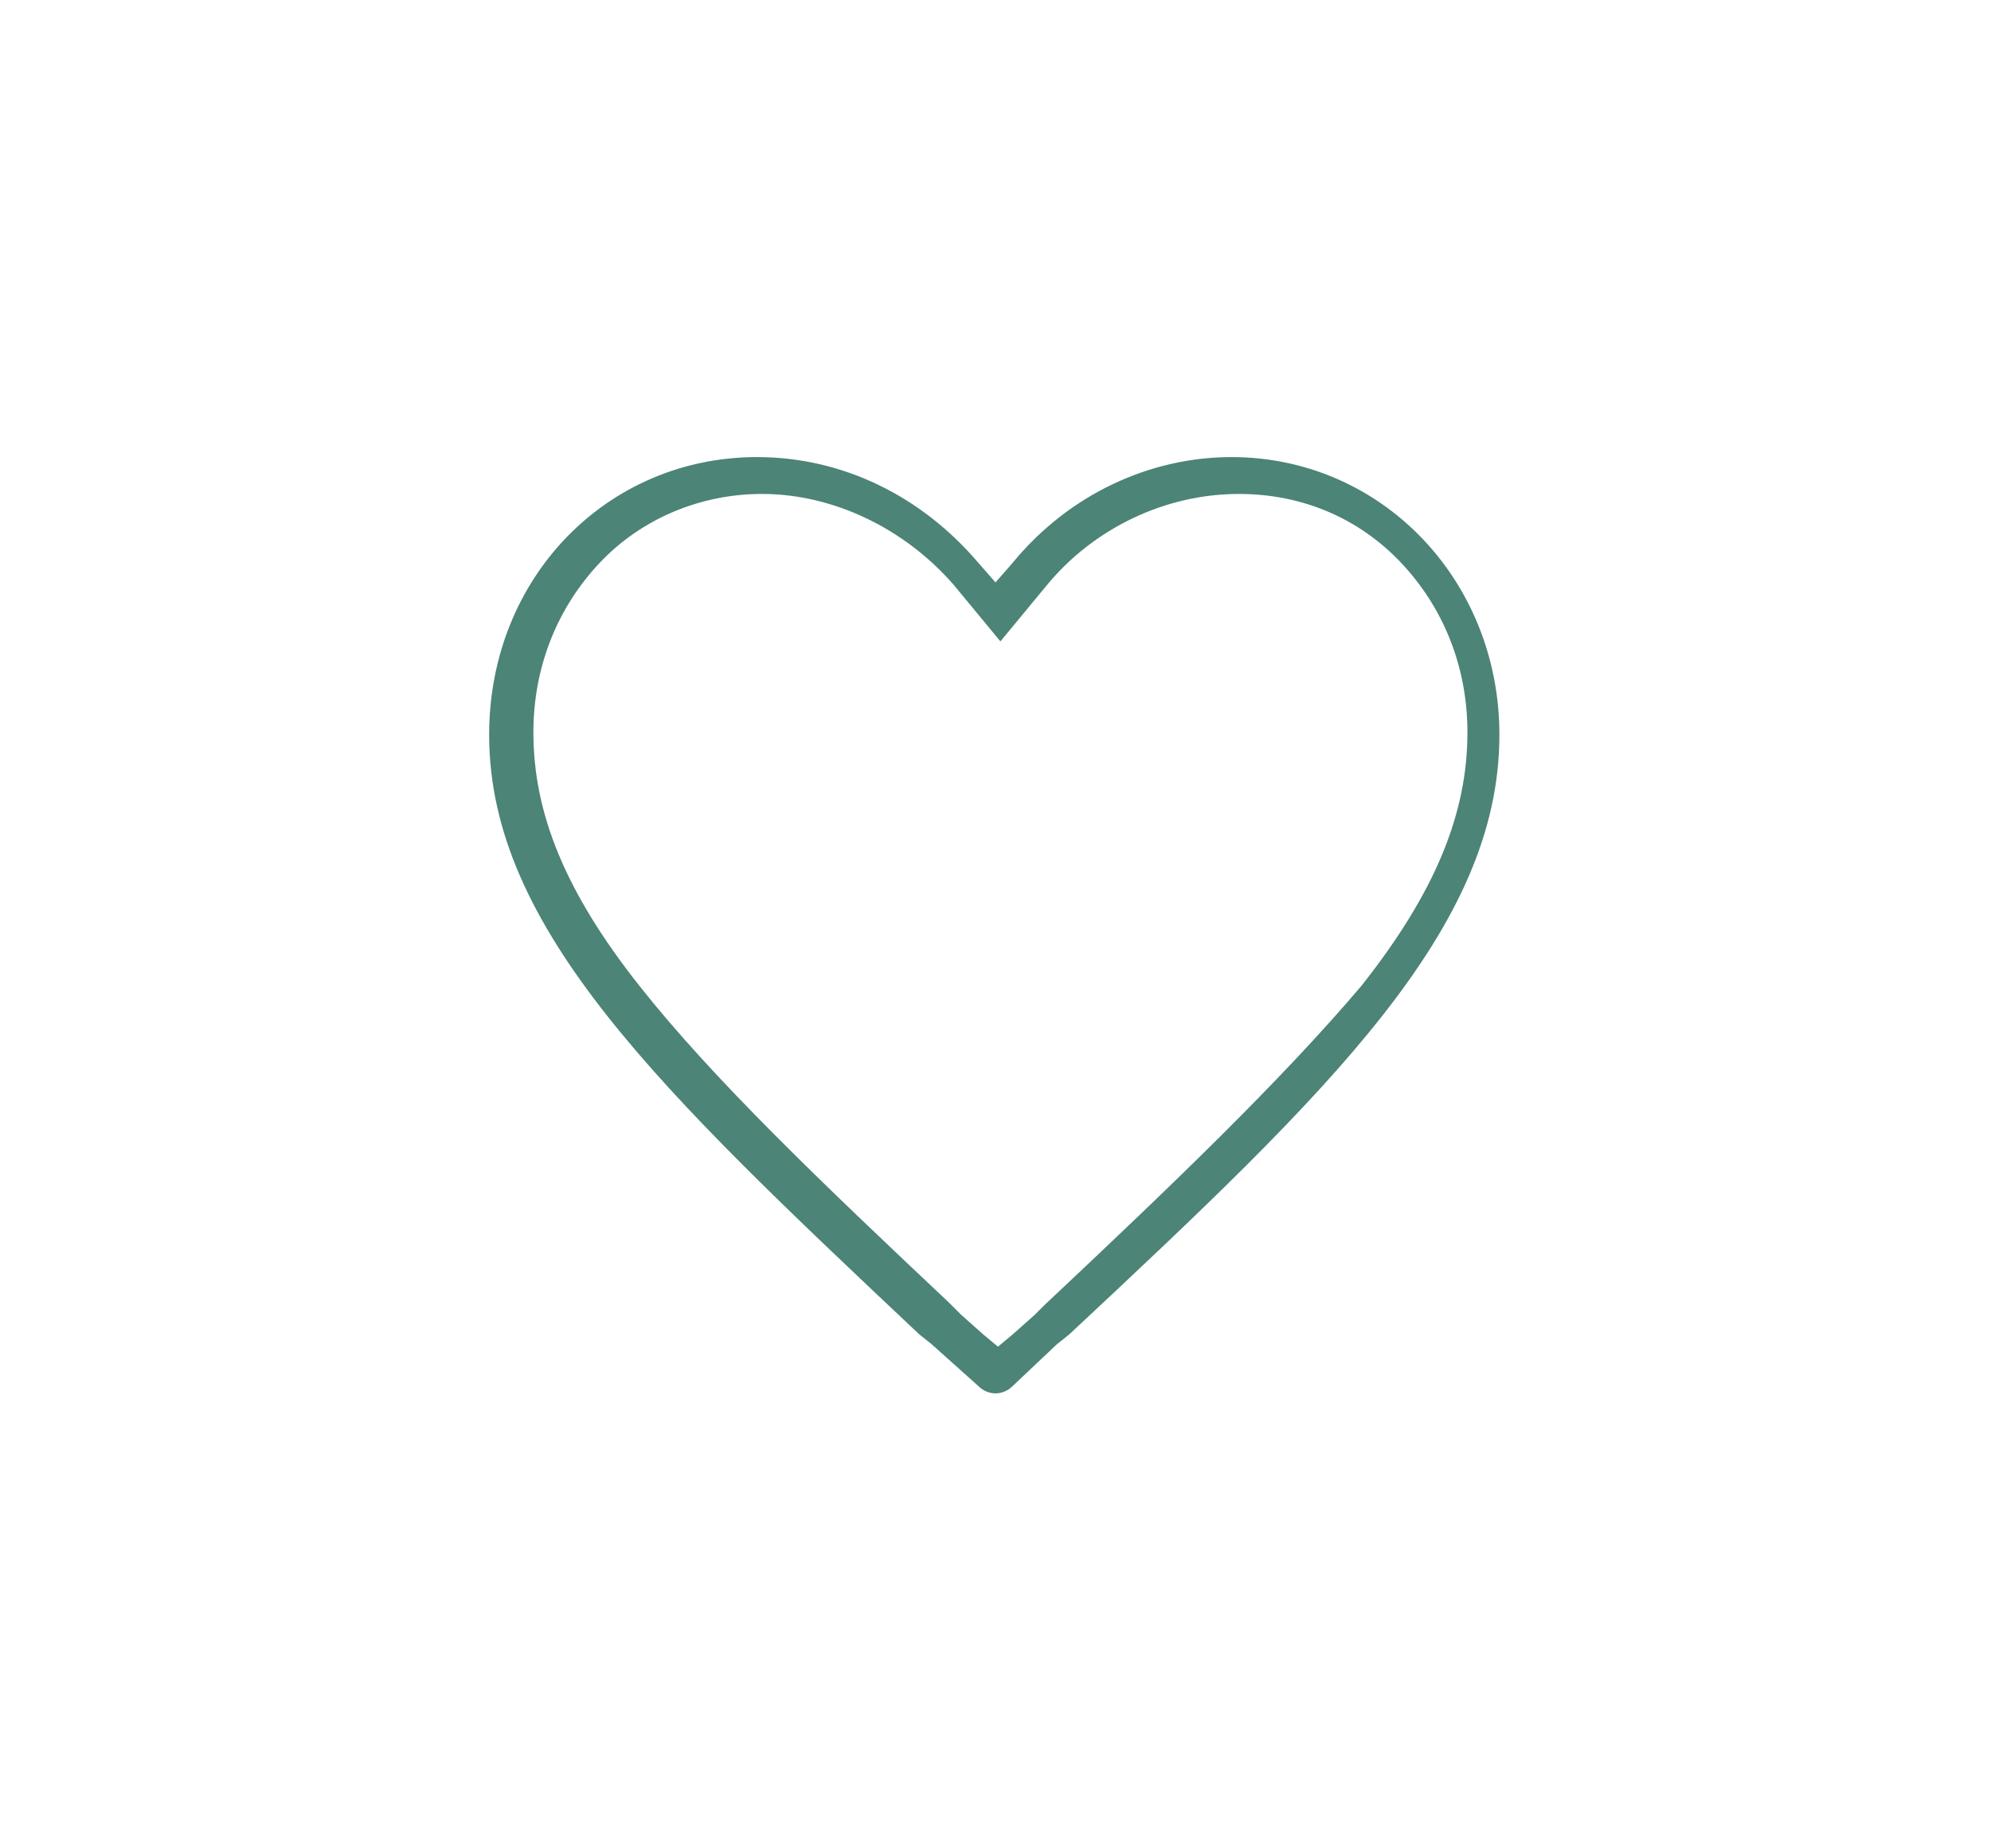 <?xml version="1.0" encoding="utf-8"?>
<!-- Generator: Adobe Illustrator 23.1.0, SVG Export Plug-In . SVG Version: 6.00 Build 0)  -->
<svg version="1.1" id="Layer_1" xmlns="http://www.w3.org/2000/svg" xmlns:xlink="http://www.w3.org/1999/xlink" x="0px" y="0px"
	 viewBox="0 0 81 75.2" style="enable-background:new 0 0 81 75.2;" xml:space="preserve">
<style type="text/css">
	.st0{fill:#4C8477;}
</style>
<title>Heart</title>
<desc>Created with Sketch.</desc>
<g id="client-imagages">
	<g id="whoweare-2" transform="translate(-488, -4735)">
		<path id="Heart" class="st0" d="M530.5,4788.1l-0.4,0.4l-0.9,0.8l-0.6,0.5l-0.6-0.5l-0.9-0.8l-0.4-0.4l-0.1-0.1
			c-5.2-4.9-9.6-9.1-12.6-12.9s-4.3-7-4.3-10.3c0-2.7,1-5.1,2.7-6.9s4.1-2.8,6.6-2.8c2.9,0,5.8,1.4,7.8,3.7l1.9,2.3l1.9-2.3
			c1.9-2.3,4.8-3.7,7.8-3.7c2.6,0,4.9,1,6.6,2.8c1.7,1.8,2.7,4.2,2.7,6.9c0,3.3-1.3,6.5-4.3,10.3
			C540.1,4779,535.5,4783.4,530.5,4788.1 M529.2,4757.9l-0.7,0.8l-0.7-0.8c-2.3-2.7-5.5-4.3-9-4.3c-6.1,0-10.9,4.9-10.9,11.3
			c0,7.9,7,14.5,17.5,24.4l0.5,0.4l1.9,1.7c0.4,0.4,1,0.4,1.4,0l1.8-1.7l0,0l0.5-0.4c10.6-9.9,17.5-16.5,17.5-24.4
			c0-6.3-4.8-11.3-10.9-11.3C534.8,4753.6,531.5,4755.1,529.2,4757.9z"/>
	</g>
</g>
</svg>
